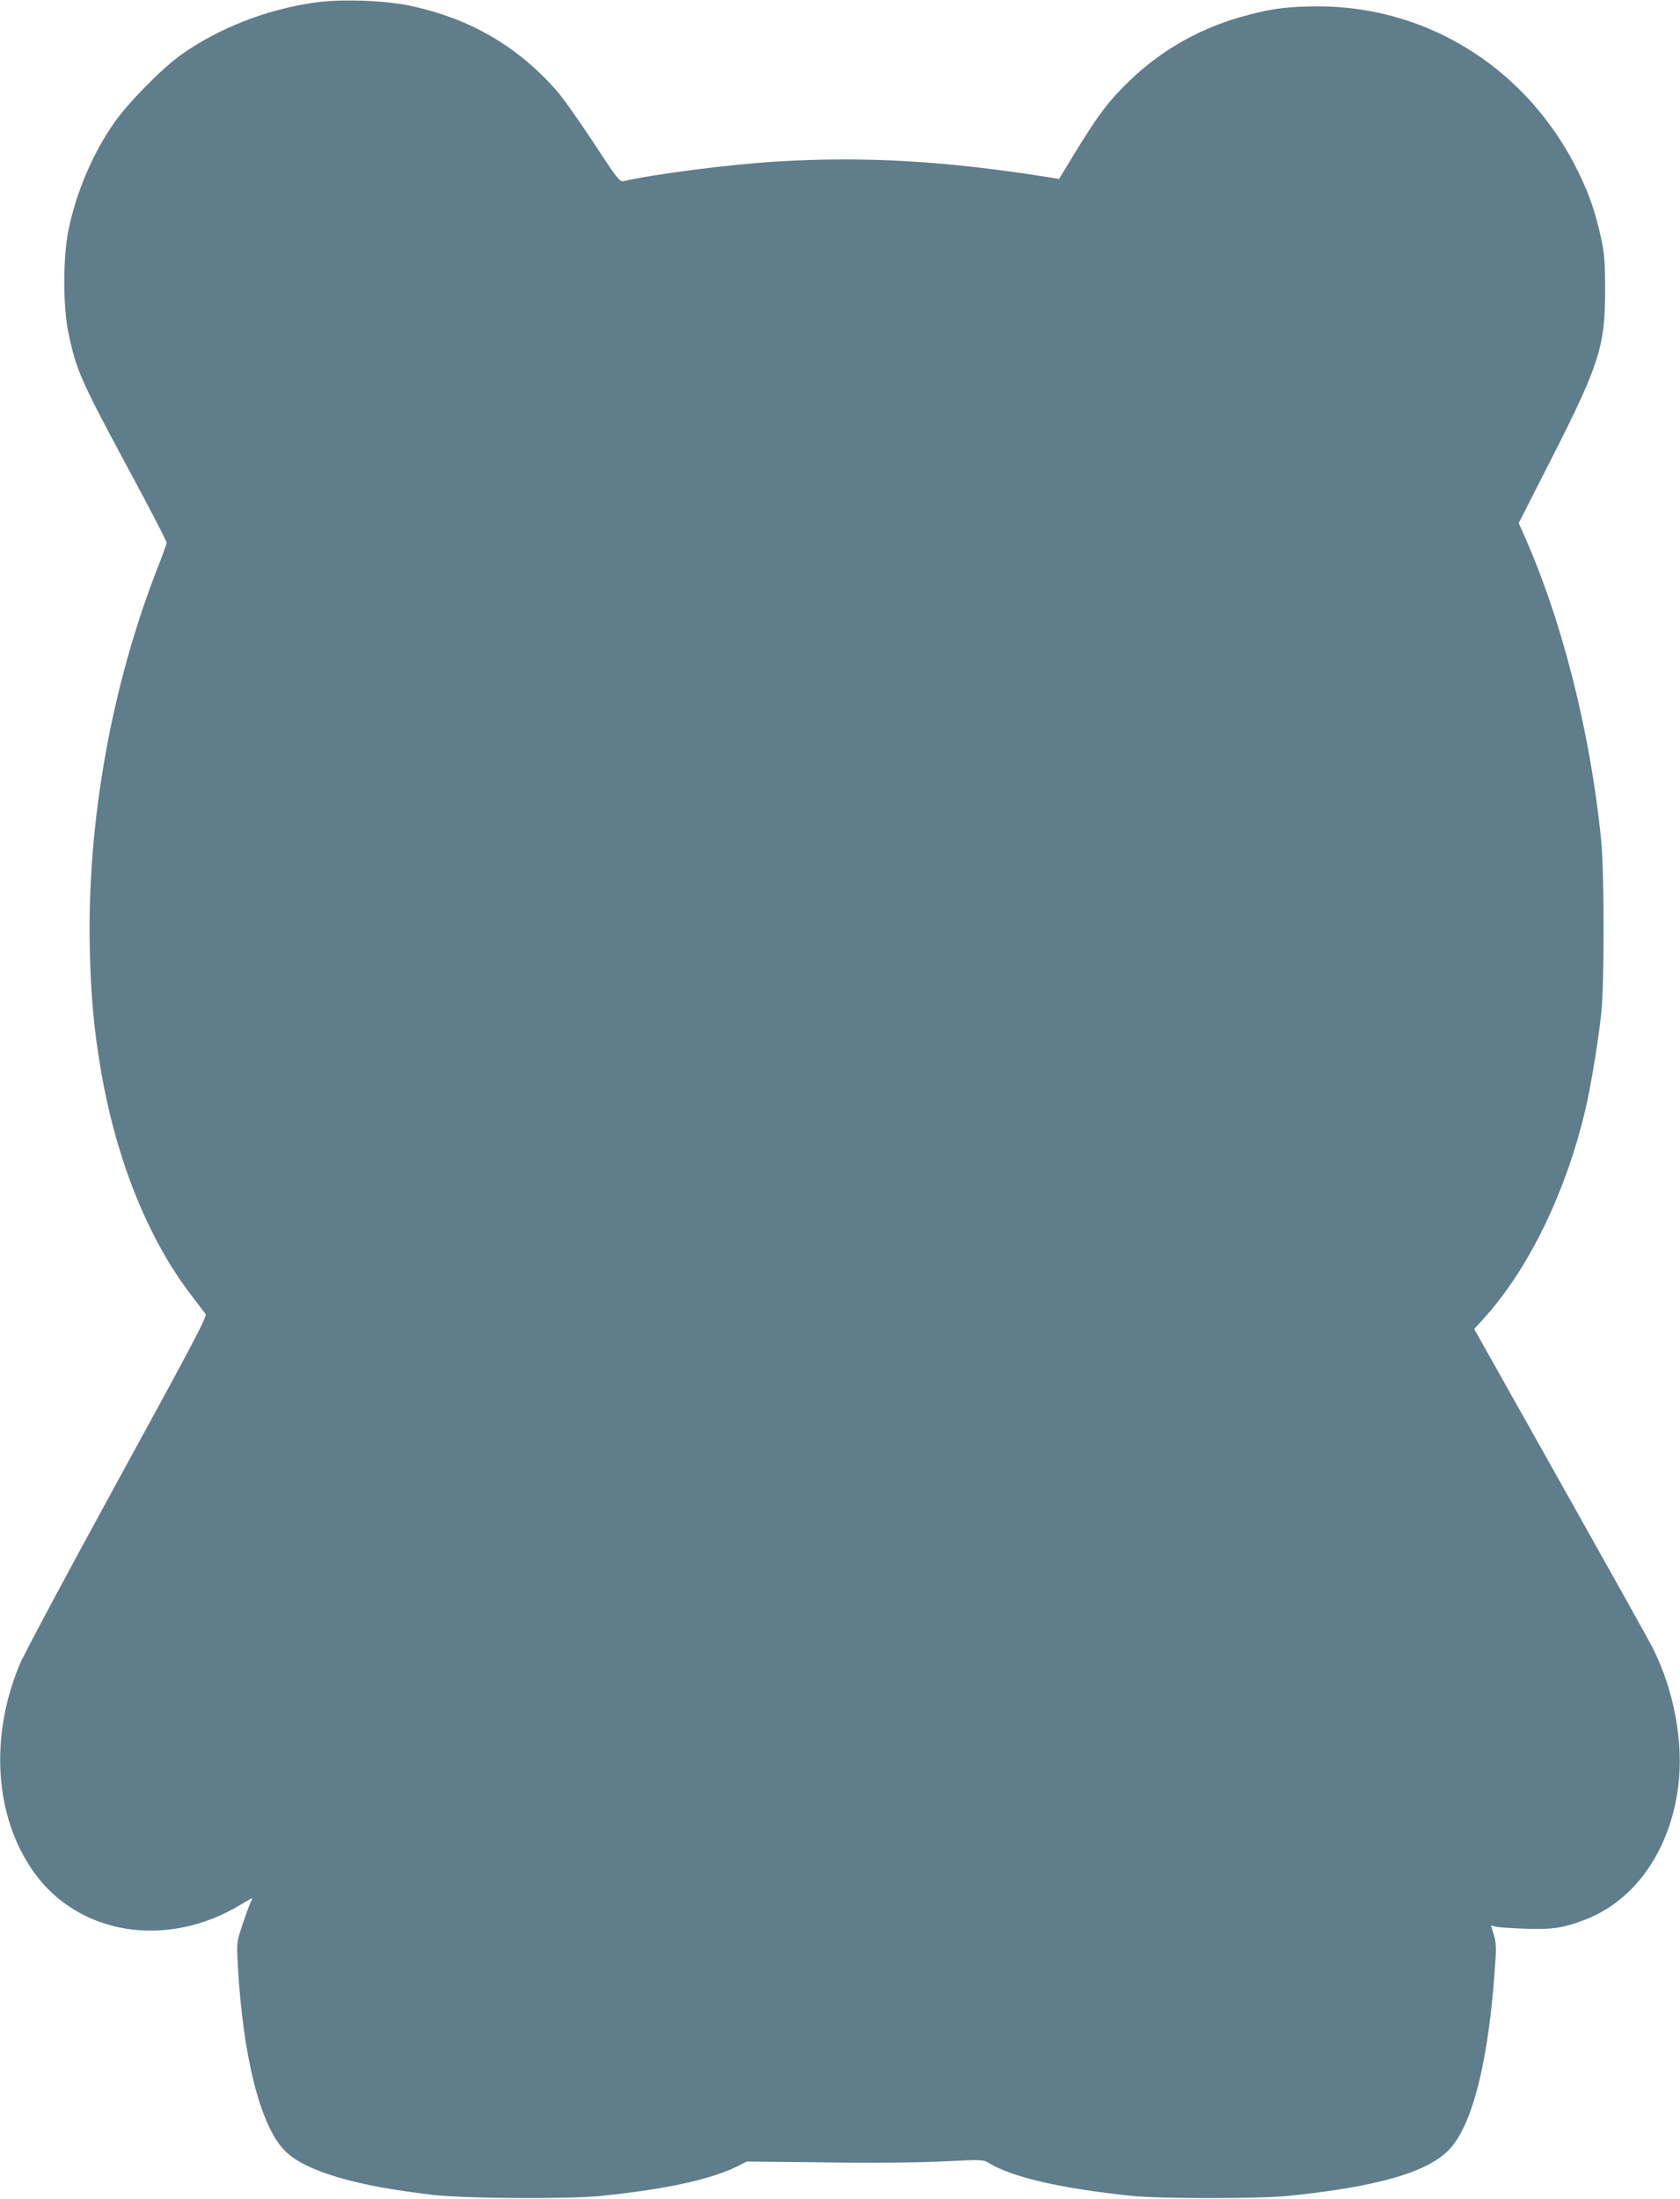 <?xml version="1.0" standalone="no"?>
<!DOCTYPE svg PUBLIC "-//W3C//DTD SVG 20010904//EN"
 "http://www.w3.org/TR/2001/REC-SVG-20010904/DTD/svg10.dtd">
<svg version="1.0" xmlns="http://www.w3.org/2000/svg"
 width="978pt" height="1280pt" viewBox="0 0 978 1280"
 preserveAspectRatio="xMidYMid meet">
<g transform="translate(0,1280) scale(0.1,-0.1)"
fill="#607d8b" stroke="none">
<path d="M1831 12785 c-280 -40 -558 -149 -774 -302 -111 -78 -307 -277 -389
-393 -127 -180 -225 -409 -270 -633 -32 -160 -32 -444 1 -597 47 -222 69 -271
375 -839 108 -201 196 -371 196 -379 0 -7 -20 -64 -44 -125 -277 -701 -421
-1504 -403 -2252 7 -272 23 -447 62 -681 89 -531 278 -1001 536 -1333 35 -46
69 -91 76 -100 10 -13 -75 -174 -514 -976 -289 -528 -546 -1008 -570 -1067
-175 -424 -143 -886 83 -1204 261 -368 775 -450 1203 -192 34 21 65 38 67 38
3 0 0 -9 -6 -21 -6 -11 -27 -68 -47 -127 -35 -107 -35 -107 -29 -232 29 -541
132 -947 275 -1090 119 -119 415 -206 871 -257 195 -21 781 -24 970 -5 380 39
641 96 798 175 l49 25 464 -5 c284 -4 551 -1 688 6 214 11 225 10 255 -8 138
-85 427 -151 836 -193 166 -17 746 -17 910 0 510 52 802 135 931 264 141 141
238 528 274 1098 6 83 4 117 -9 159 l-16 53 28 -7 c15 -4 92 -9 172 -12 160
-5 222 4 353 55 287 112 491 405 537 776 32 252 -25 558 -148 802 -22 44 -265
479 -540 968 l-500 890 50 55 c268 292 491 754 603 1247 30 137 70 379 87 539
18 163 17 815 0 995 -63 641 -232 1305 -461 1810 l-20 45 199 391 c273 539
305 642 304 974 0 152 -4 203 -22 288 -34 155 -68 255 -132 387 -289 595 -865
965 -1510 968 -169 0 -264 -11 -410 -49 -268 -69 -499 -197 -692 -382 -121
-116 -183 -198 -313 -410 l-100 -164 -40 7 c-611 98 -1083 126 -1598 95 -282
-17 -716 -73 -900 -115 -19 -4 -39 21 -174 228 -84 128 -181 264 -215 302
-228 258 -505 418 -848 491 -150 32 -405 41 -559 19z"/>
</g>
</svg>
